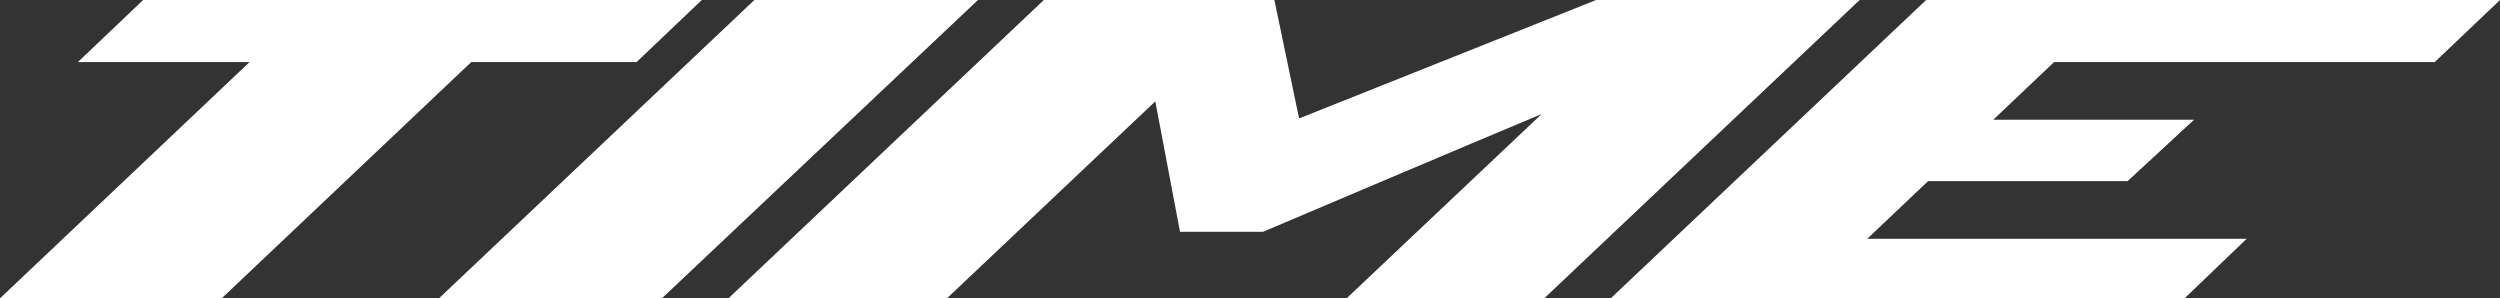 <?xml version="1.0" encoding="UTF-8"?> <!-- Generator: Adobe Illustrator 25.0.0, SVG Export Plug-In . SVG Version: 6.00 Build 0) --> <svg xmlns="http://www.w3.org/2000/svg" xmlns:xlink="http://www.w3.org/1999/xlink" id="Слой_1" x="0px" y="0px" viewBox="0 0 394.7 47.1" style="enable-background:new 0 0 394.7 47.1;" xml:space="preserve"><rect x="0" y="0" width="394.7" height="47.1" fill="#333333" stroke="none"/> <style type="text/css"> .st0{fill:#FFFFFF;} </style> <g> <g> <path class="st0" d="M252,0l-46.9,18.7L201.2,0h-36.4L115,47.1h34.5l32.9-31.1l3.9,20.6h13.1c0.2-0.1,31.8-13.5,44-18.6 l-30.8,29.1h31.2L293.6,0H252z"></path> <polygon class="st0" points="384.4,9.8 394.7,0 304.1,0 254.3,47.1 344.9,47.1 354.7,37.7 294.8,37.7 304.4,28.6 335.9,28.6 346.4,18.9 314.7,18.9 324.3,9.8 "></polygon> <polygon class="st0" points="119.1,0 69.3,47.1 104.5,47.1 154.4,0 "></polygon> <polygon class="st0" points="100.5,9.8 110.8,0 22.6,0 12.3,9.8 39.4,9.8 0,47.1 35,47.1 74.4,9.8 "></polygon> </g> </g> </svg> 